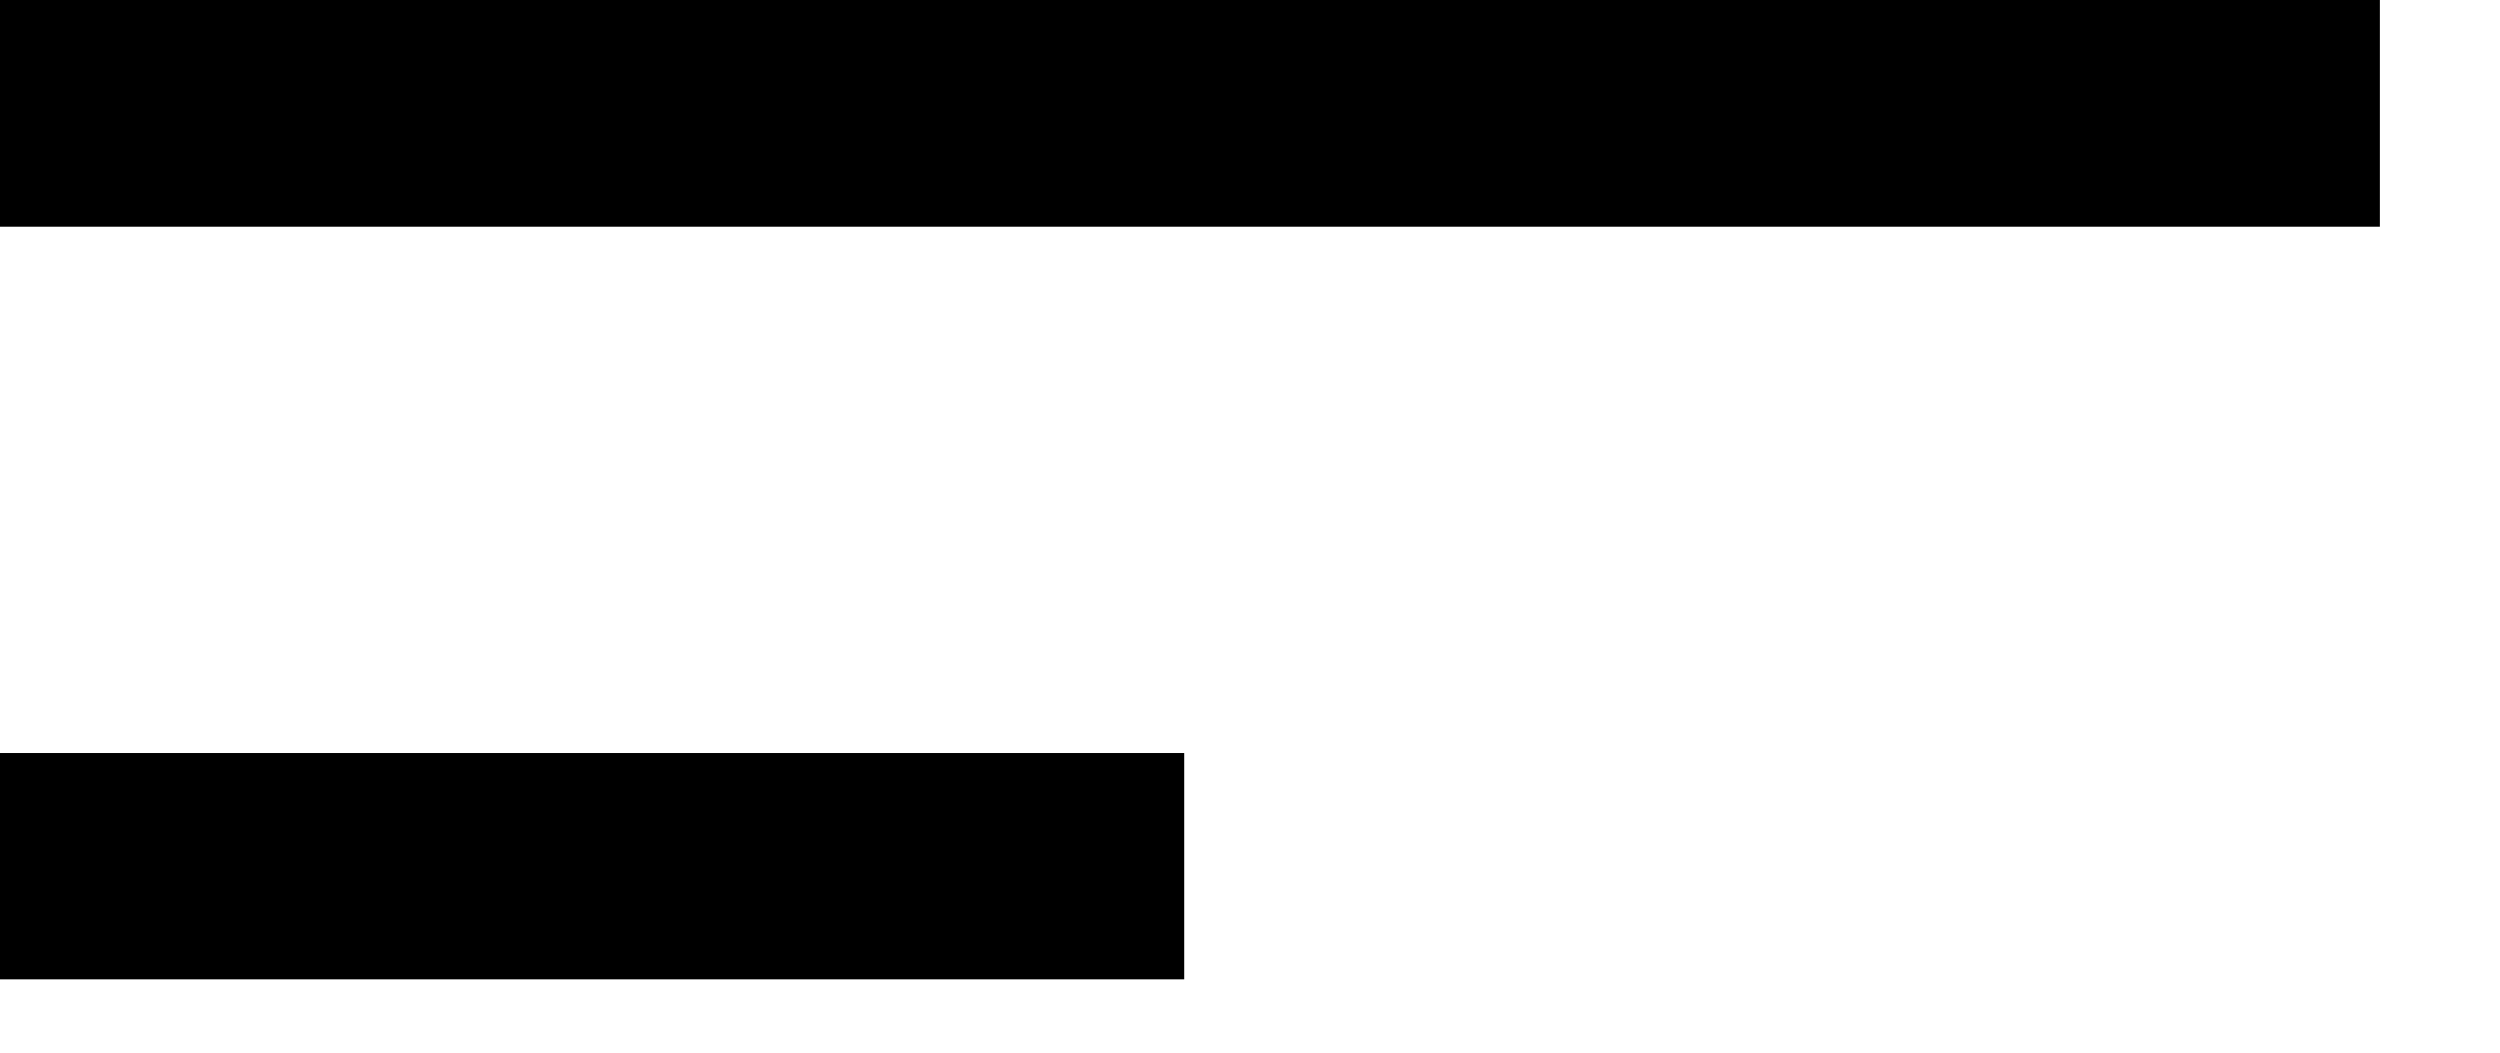 <?xml version="1.0" encoding="UTF-8"?> <svg xmlns="http://www.w3.org/2000/svg" width="19" height="8" viewBox="0 0 19 8" fill="none"><rect width="18.087" height="1.723" fill="black"></rect><rect y="5.723" width="9" height="1.72" fill="black"></rect></svg> 